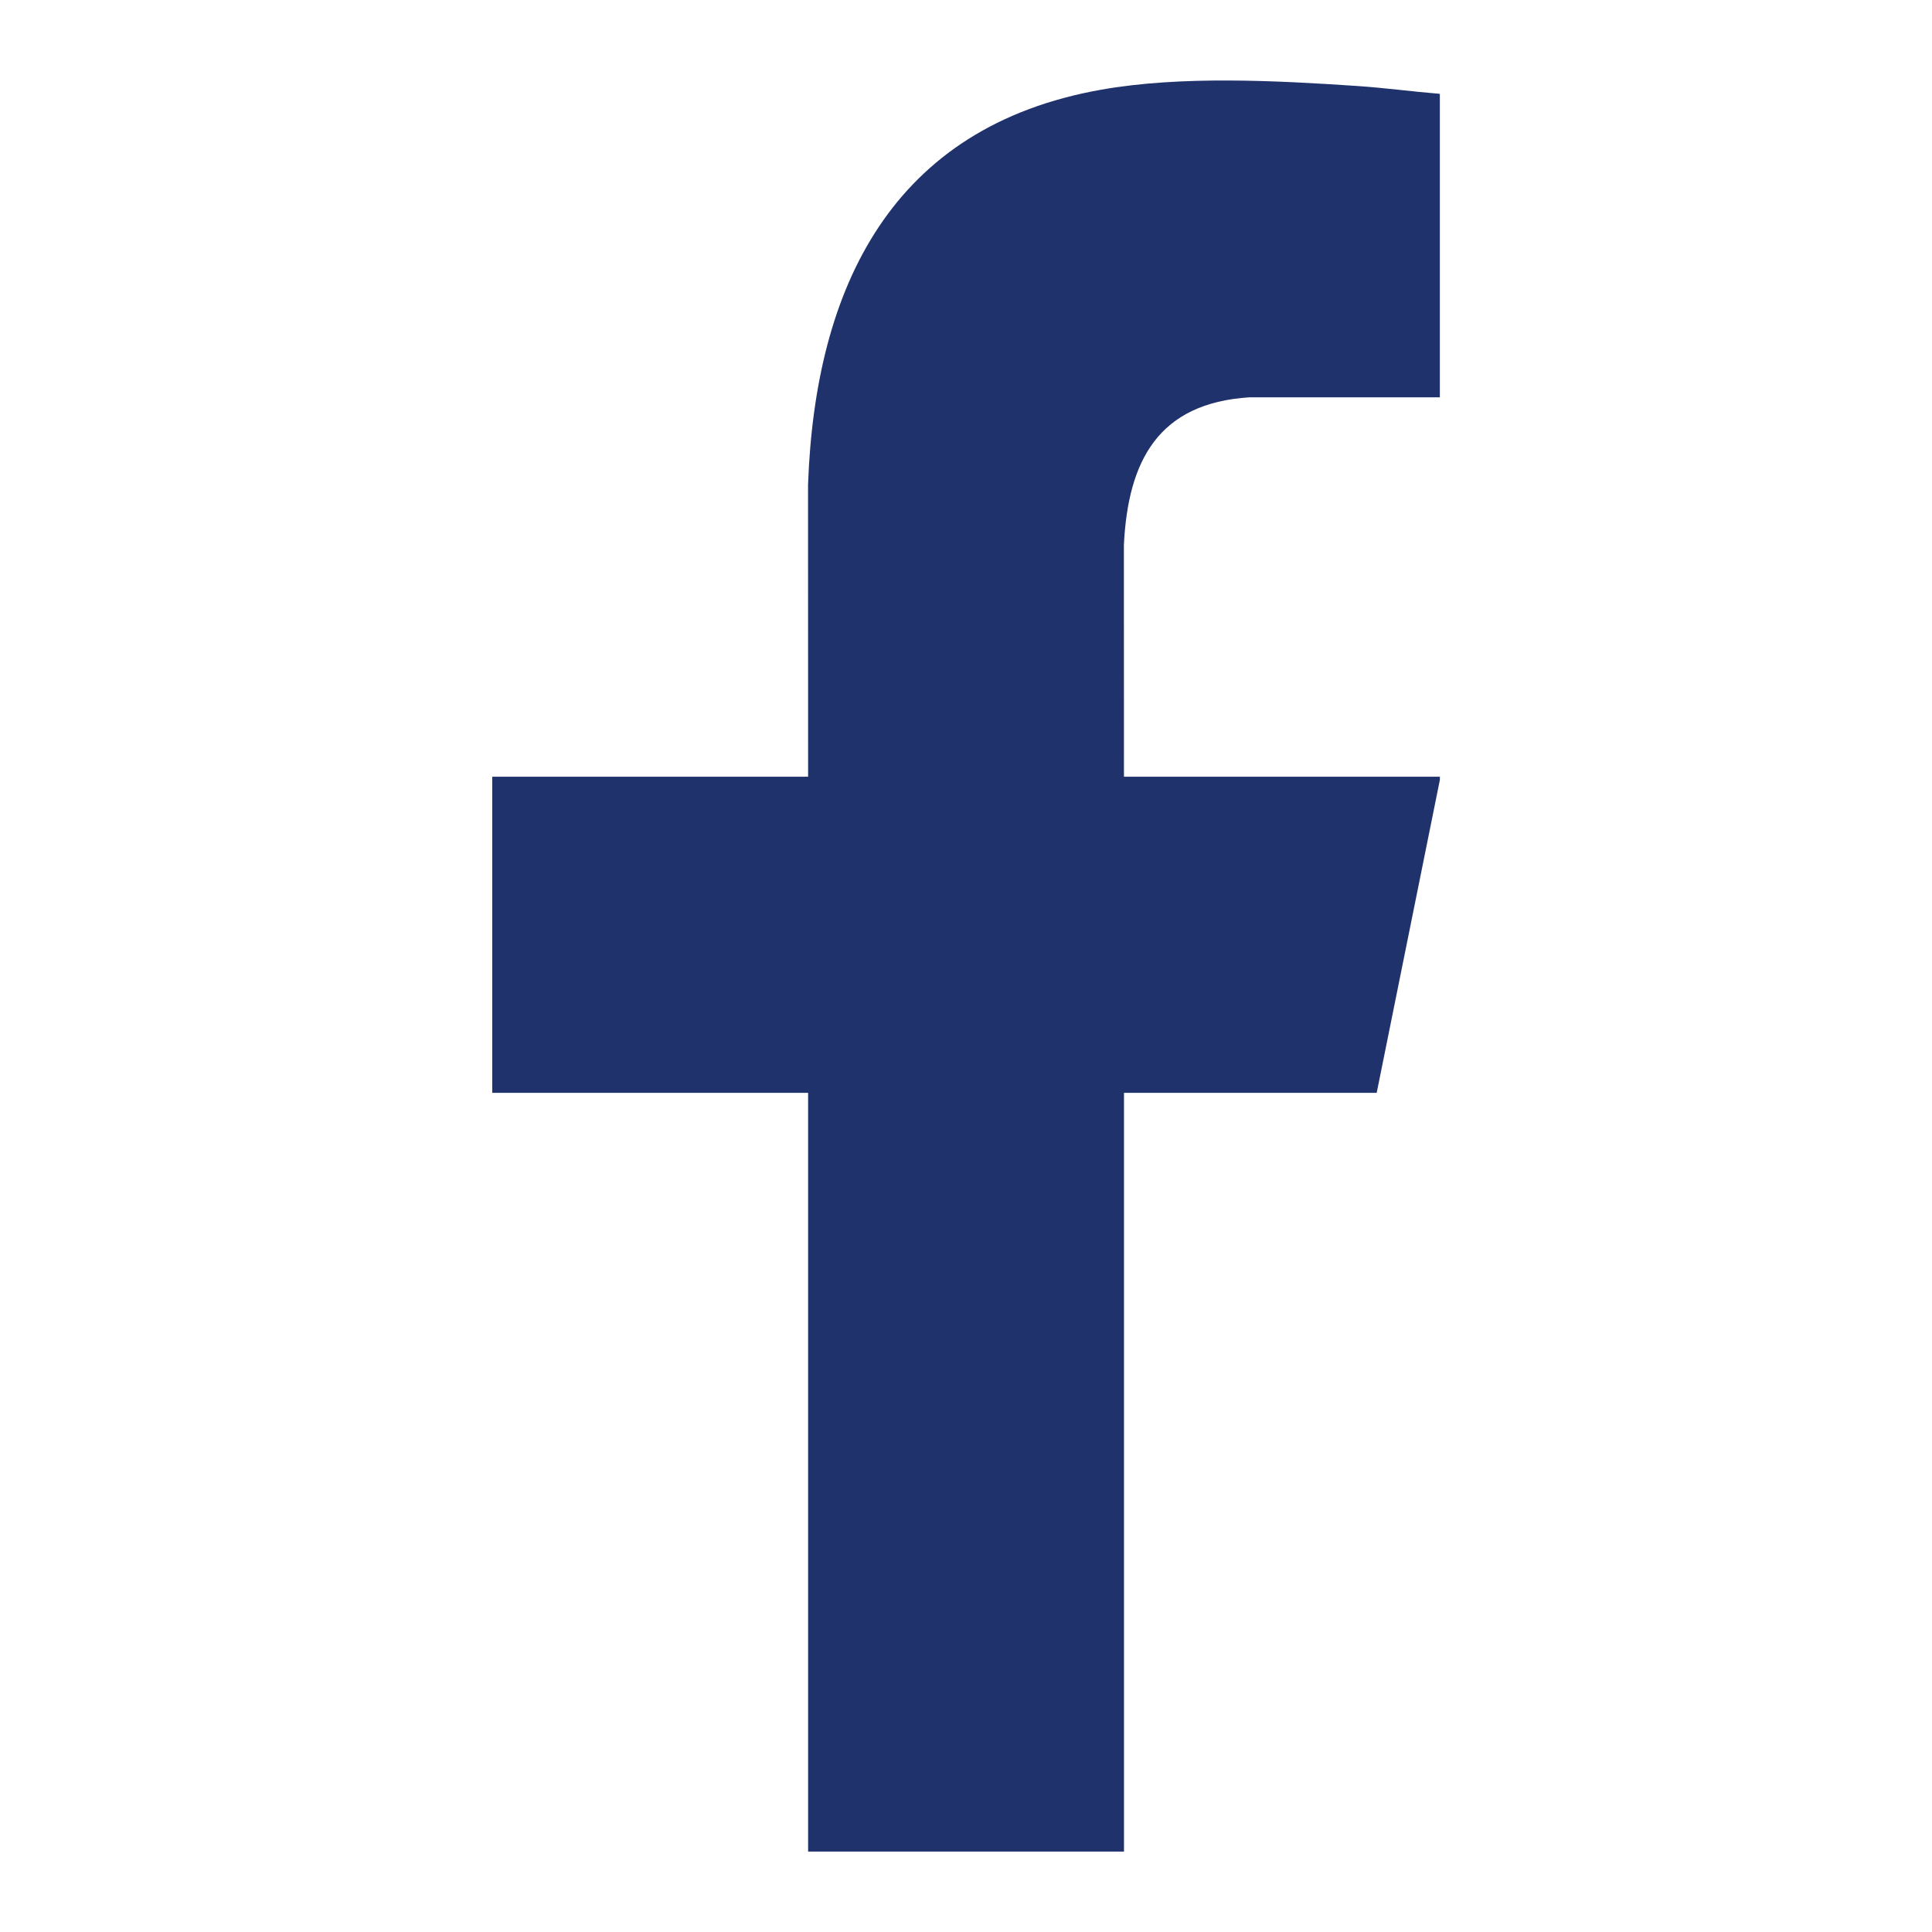 <?xml version="1.0" encoding="UTF-8"?>
<svg id="Layer_1" data-name="Layer 1" xmlns="http://www.w3.org/2000/svg" viewBox="0 0 54 54">
  <defs>
    <style>
      .cls-1 {
        fill: #1f326b;
      }
    </style>
  </defs>
  <path class="cls-1" d="M40.244,2.622v8.483h-5.319c-2.546.161-3.397,1.767-3.512,4.129l.002,6.475h8.83s0,.088,0,.088l-1.766,8.748h-7.063v21.207h-8.829v-21.207h-8.829v-8.836h8.829l-.002-8.153c.196-5.544,2.348-10.02,8.205-11.051,2.224-.392,4.875-.254,7.137-.102.773.052,1.546.157,2.318.22Z"/>
</svg>